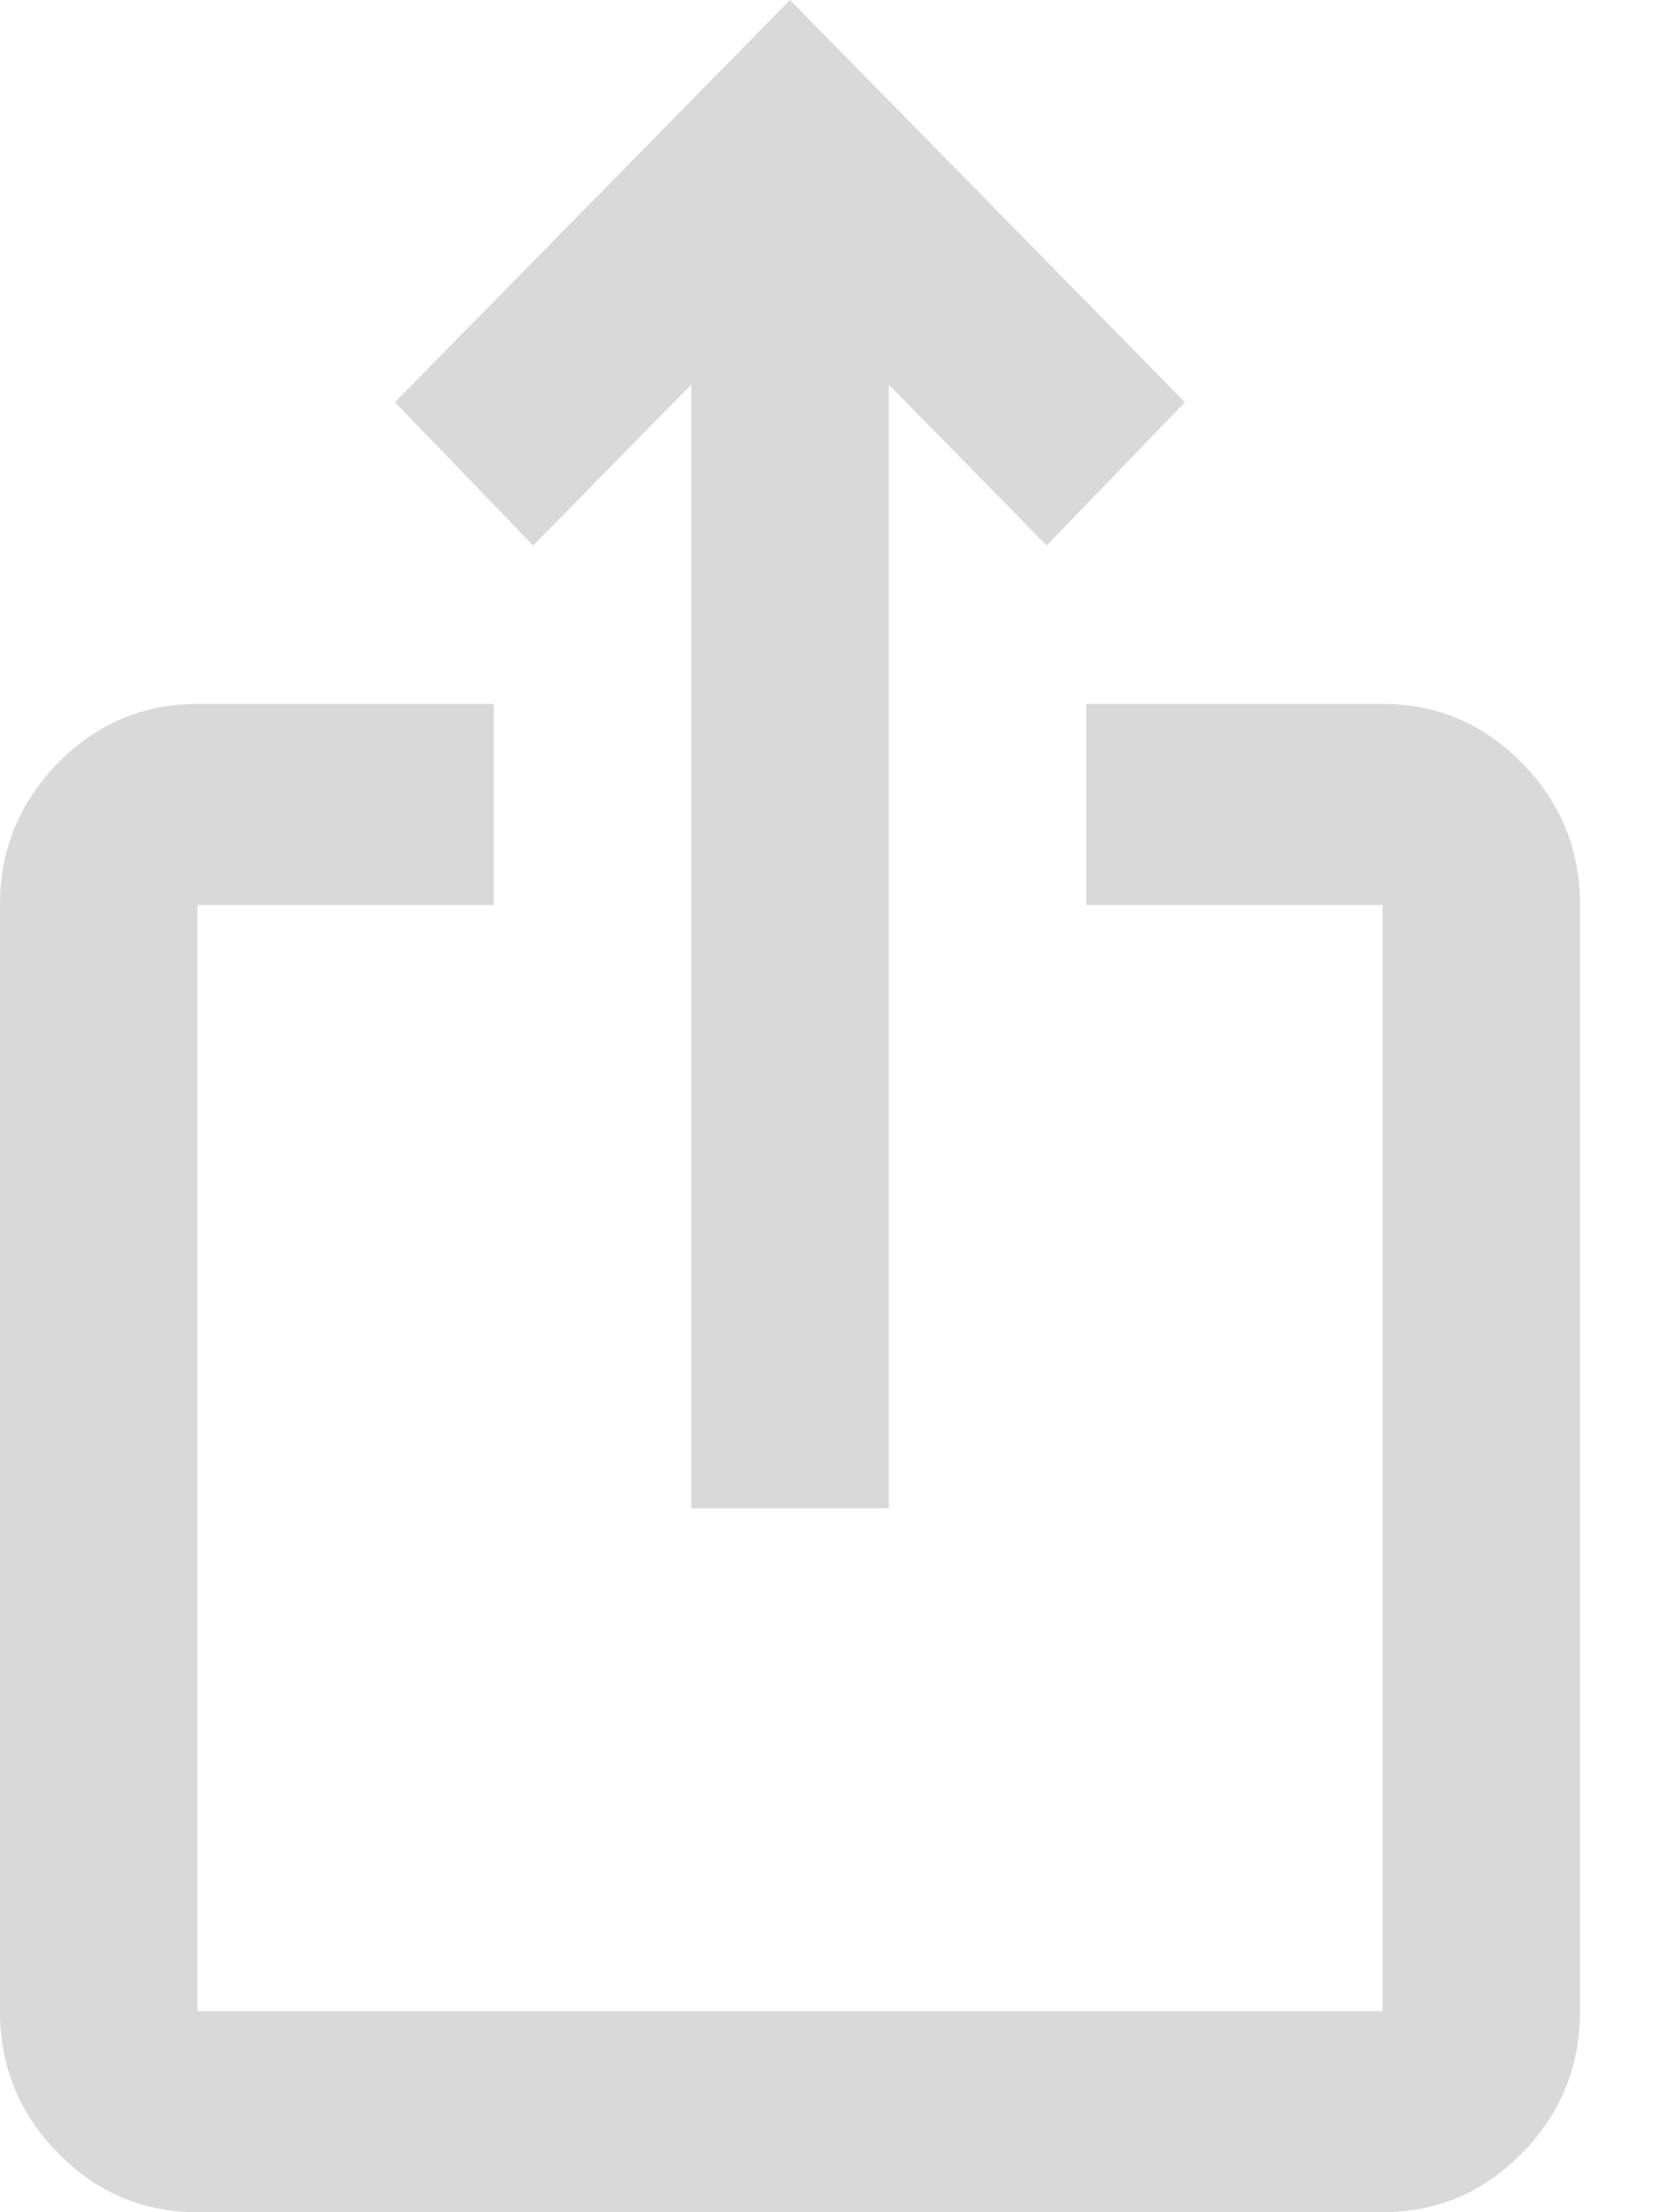 <svg width="15" height="20" viewBox="0 0 15 20" fill="none" xmlns="http://www.w3.org/2000/svg">
<path d="M1.786 20C1.295 20 0.874 19.822 0.525 19.466C0.175 19.11 0 18.682 0 18.182V8.182C0 7.682 0.175 7.254 0.525 6.898C0.874 6.542 1.295 6.364 1.786 6.364H4.464V8.182H1.786V18.182H12.5V8.182H9.821V6.364H12.5C12.991 6.364 13.412 6.542 13.761 6.898C14.111 7.254 14.286 7.682 14.286 8.182V18.182C14.286 18.682 14.111 19.11 13.761 19.466C13.412 19.822 12.991 20 12.5 20H1.786ZM6.25 13.636V3.477L4.821 4.932L3.571 3.636L7.143 0L10.714 3.636L9.464 4.932L8.036 3.477V13.636H6.25Z" fill="#D9D9D9"/>
</svg>
